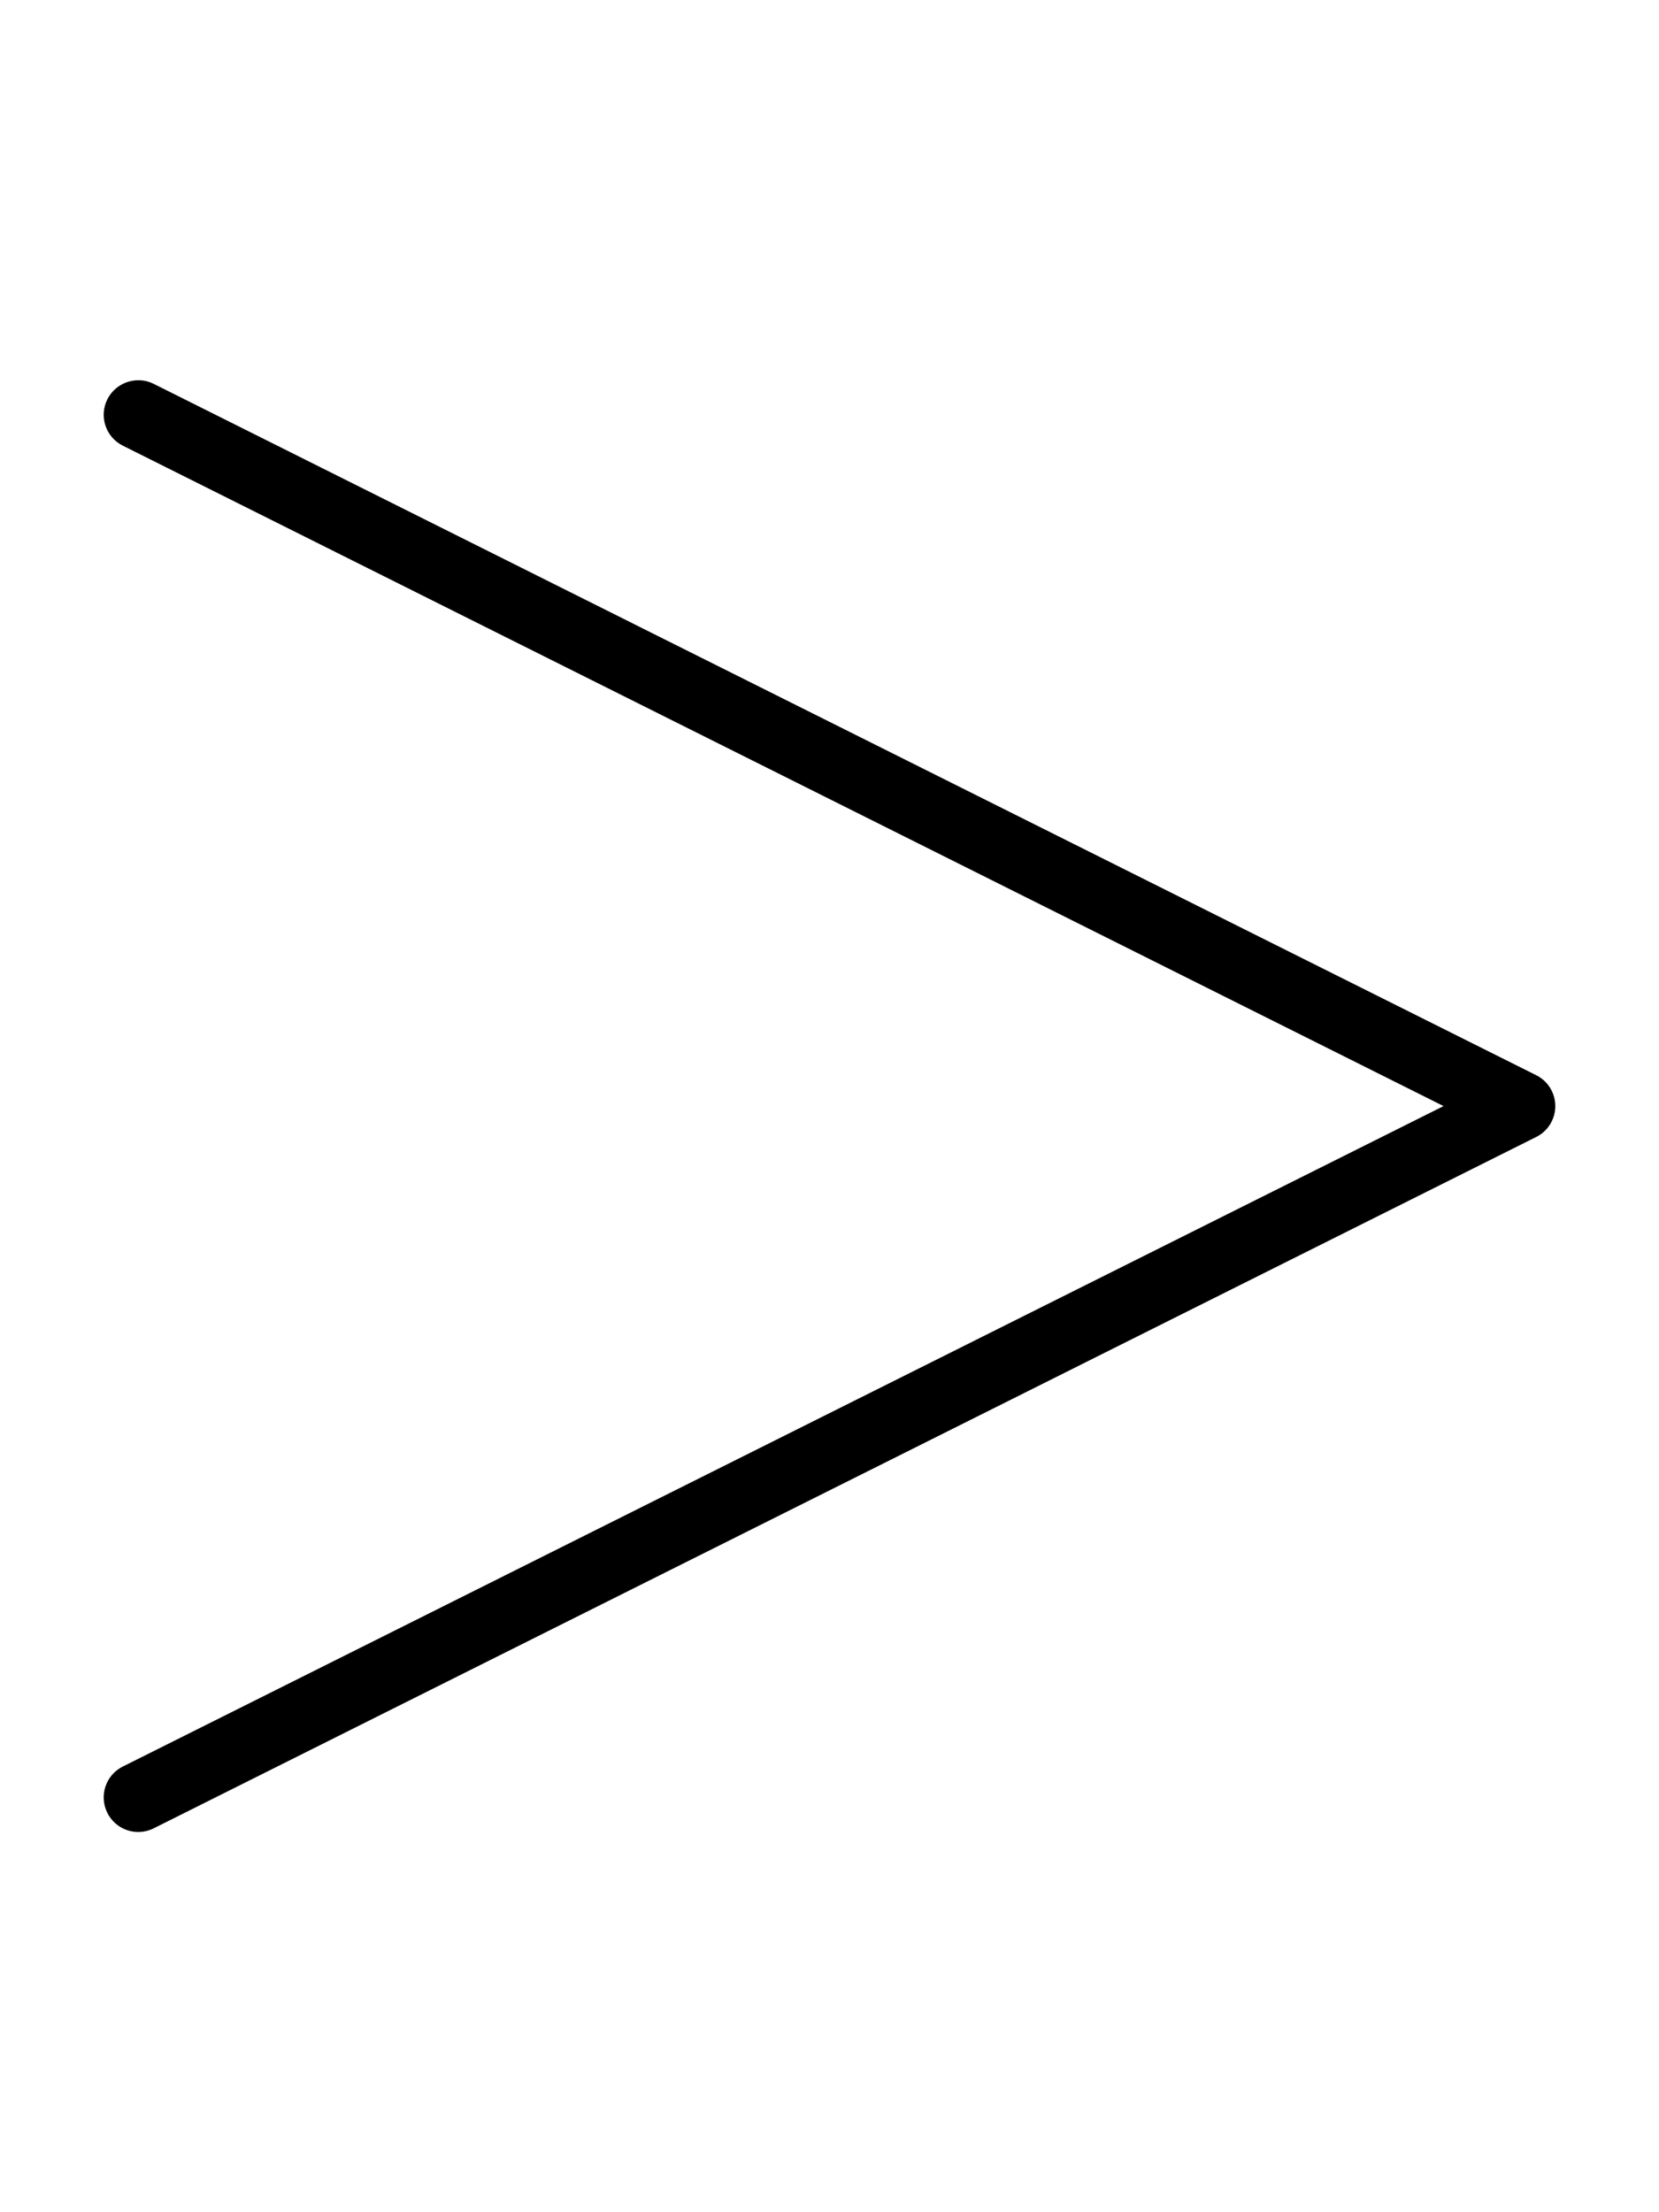 <svg xmlns="http://www.w3.org/2000/svg" viewBox="0 0 384 512"><!-- Font Awesome Pro 6.0.0-alpha2 by @fontawesome - https://fontawesome.com License - https://fontawesome.com/license (Commercial License) --><path d="M355.562 248.839L35.562 88.835C31.749 86.897 26.843 88.429 24.843 92.429C22.874 96.366 24.468 101.179 28.437 103.148L334.124 255.996L28.437 408.843C24.468 410.812 22.874 415.625 24.843 419.562C26.249 422.375 29.062 424 31.999 424C33.218 424 34.437 423.719 35.562 423.156L355.562 263.152C358.28 261.808 359.999 259.027 359.999 255.996S358.28 250.183 355.562 248.839Z"/></svg>